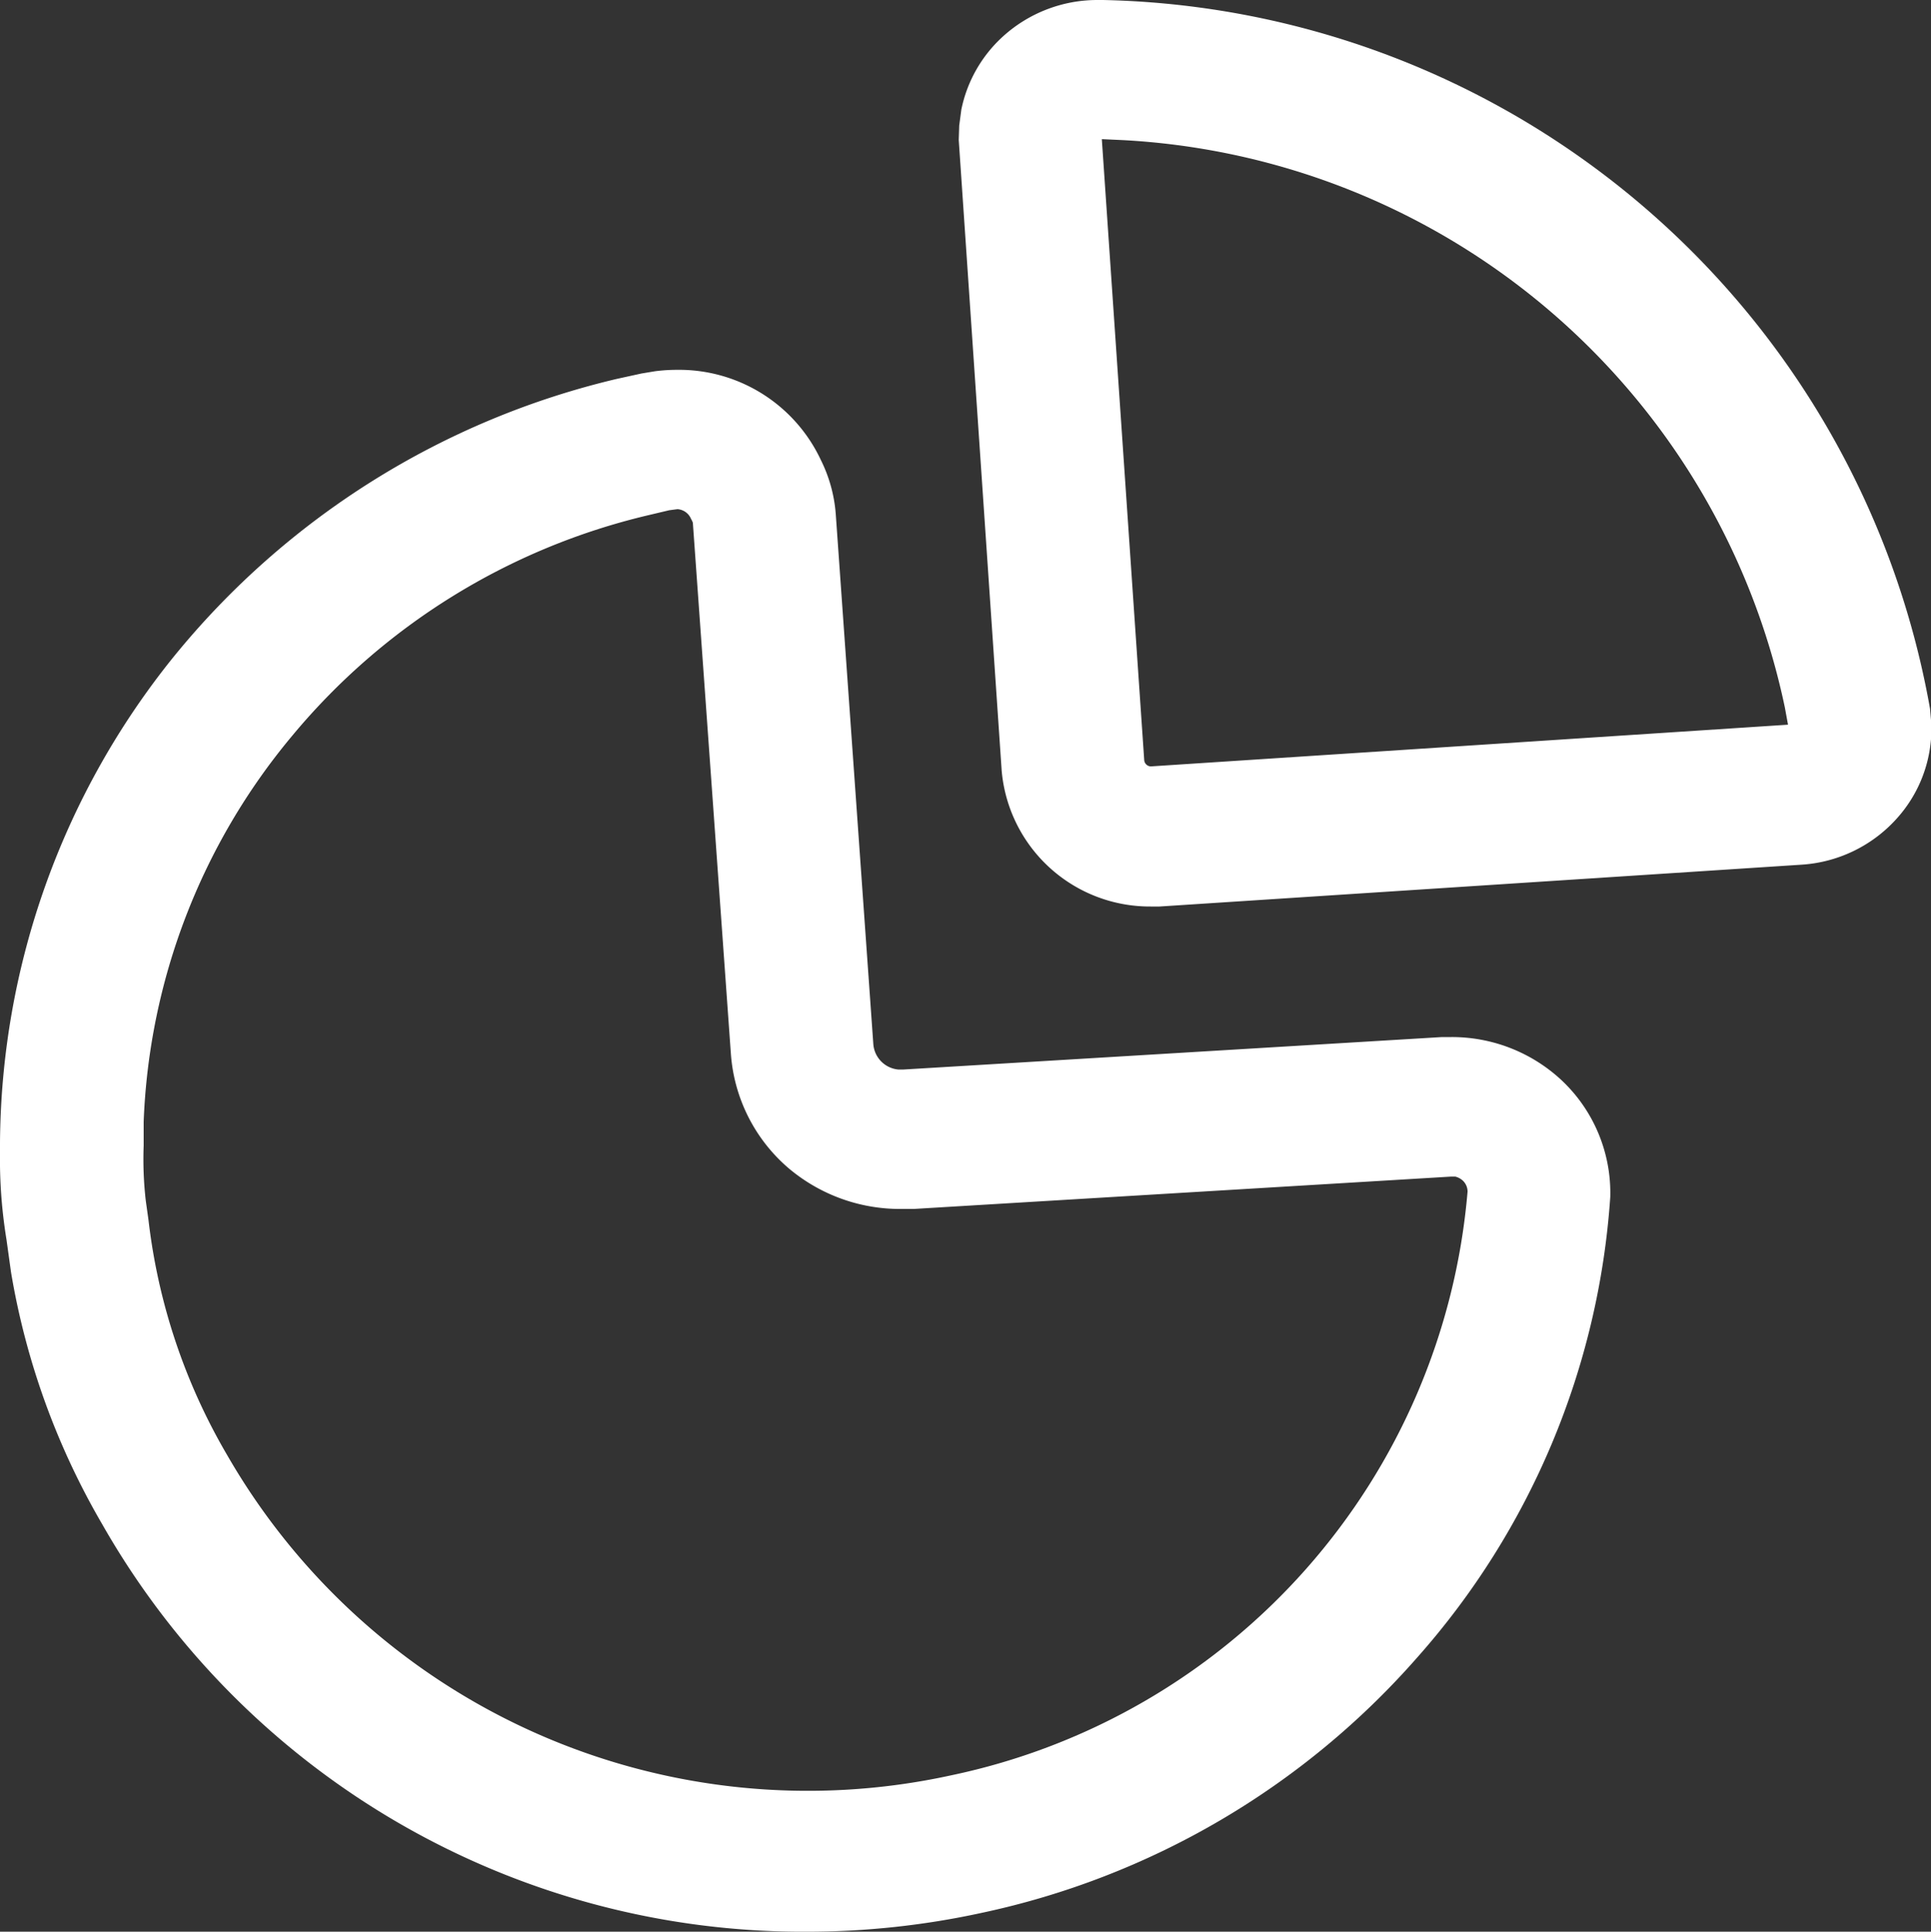 <svg xmlns="http://www.w3.org/2000/svg" width="20" height="20.005" viewBox="0 0 20 20.005">
  <rect x="0" y="0" width="20" height="20.005" fill="#333333" stroke="none"/>
  <g id="Iconly_Light-outline_Graph" data-name="Iconly Light-outline Graph" transform="translate(-145.25 -1002.904)">
    <g id="Graph-6">
      <path id="Graph-7" d="M146.308,1018.688a7.7,7.7,0,0,1-.944-2.61l-.047-.338a5.18,5.18,0,0,1-.067-.757v-.242a8.094,8.094,0,0,1,1.8-5.037,8.4,8.4,0,0,1,4.588-2.876l.256-.056.138-.023a1.744,1.744,0,0,1,.228-.015,1.622,1.622,0,0,1,1.49.93,1.513,1.513,0,0,1,.156.561l.389,5.488a.286.286,0,0,0,.257.267h.058l5.574-.336h.1a1.665,1.665,0,0,1,1.13.438,1.6,1.6,0,0,1,.514,1.219,8,8,0,0,1-2,4.769,8.3,8.3,0,0,1-4.52,2.646,8.509,8.509,0,0,1-1.8.193A8.353,8.353,0,0,1,146.308,1018.688Zm5.874-10.5-.232.055a6.832,6.832,0,0,0-3.673,2.28,6.621,6.621,0,0,0-1.539,4v.245a3.752,3.752,0,0,0,.022.571l.028.2a6.234,6.234,0,0,0,.816,2.436,6.94,6.94,0,0,0,7.49,3.316,6.76,6.76,0,0,0,5.356-6.046.156.156,0,0,0-.051-.116.18.18,0,0,0-.076-.04h-.044l-5.565.335h-.129a1.786,1.786,0,0,1-1.165-.42,1.721,1.721,0,0,1-.6-1.187l-.393-5.487c0-.009,0-.018-.02-.053a.164.164,0,0,0-.14-.1Zm3.442,2.686-.444-6.521.005-.149.022-.165a1.4,1.4,0,0,1,.436-.762,1.454,1.454,0,0,1,.976-.373h.054a8.891,8.891,0,0,1,8.567,7.34l.01.116v.2a1.389,1.389,0,0,1-.344.809,1.448,1.448,0,0,1-1,.49l-6.646.433h-.092a1.541,1.541,0,0,1-1.544-1.415Zm1.477-.1a.071.071,0,0,0,.068.067l6.6-.432-.033-.18a7.41,7.41,0,0,0-6.856-5.874l-.218-.01Z" fill="#fff"/>
    </g>
  </g>
</svg>
